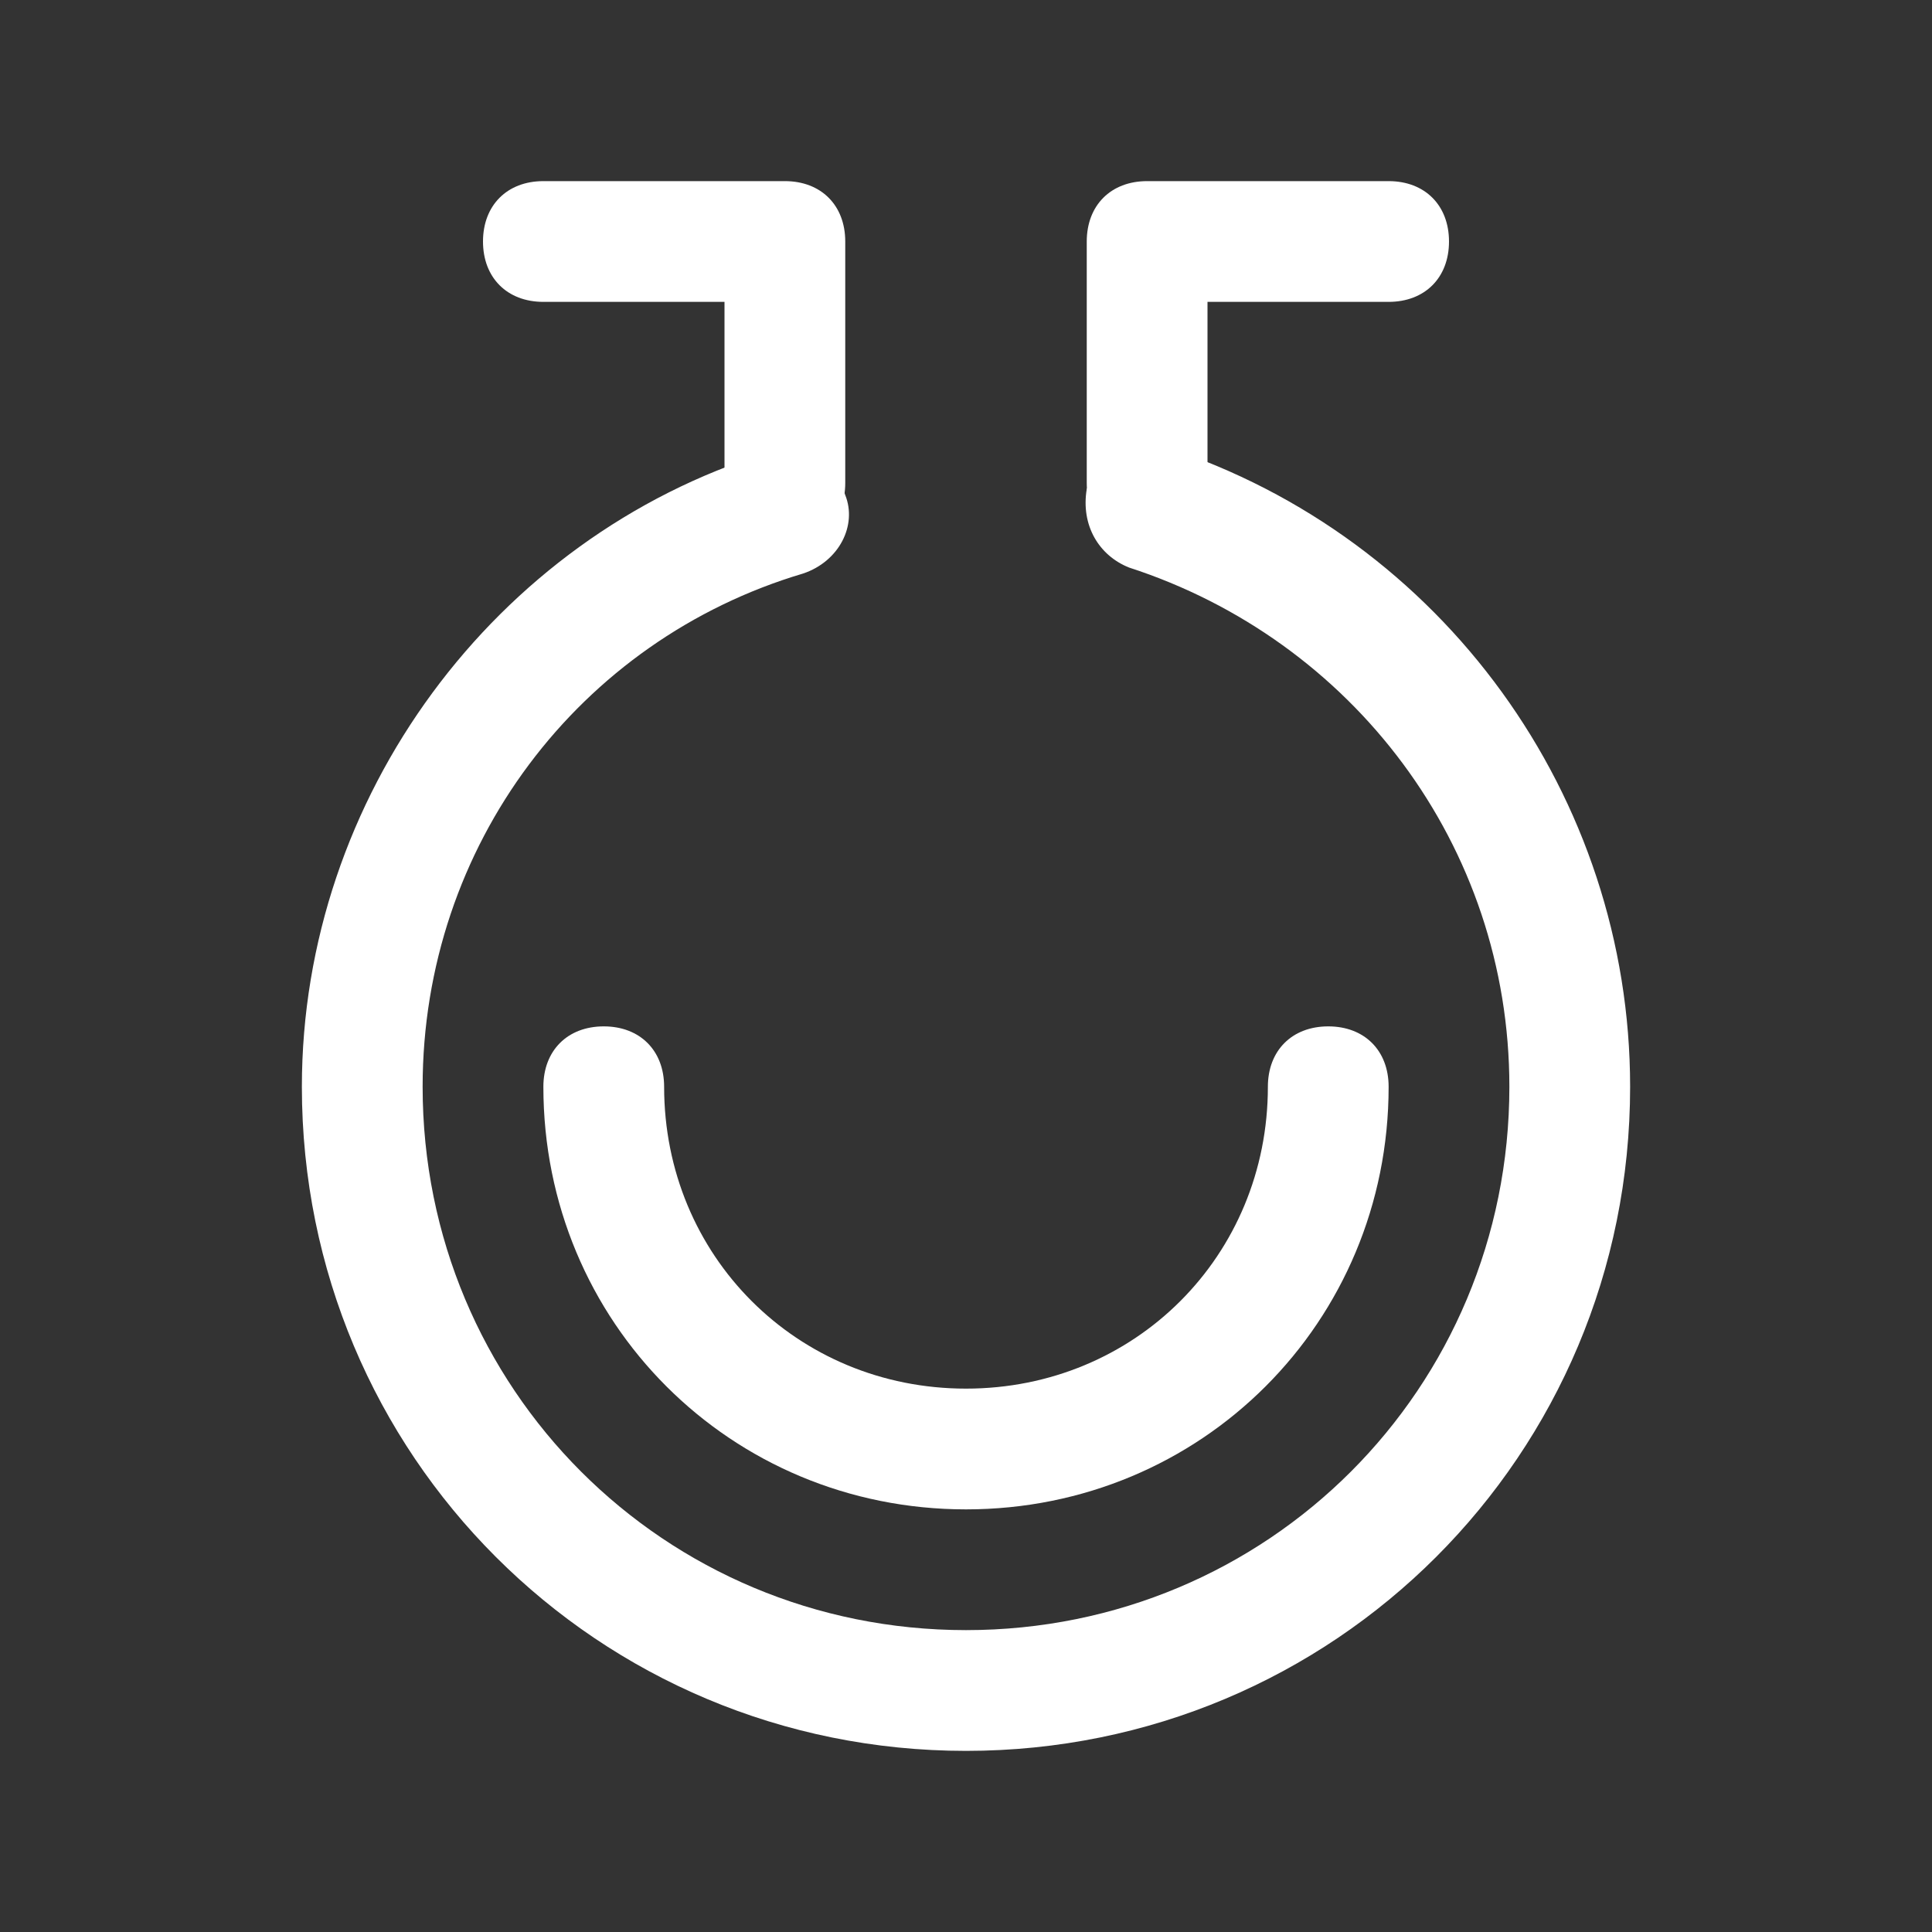 <?xml version="1.0" standalone="no"?><!DOCTYPE svg PUBLIC "-//W3C//DTD SVG 1.1//EN" "http://www.w3.org/Graphics/SVG/1.1/DTD/svg11.dtd"><svg t="1578279972746" class="icon" viewBox="0 0 1024 1024" version="1.1" xmlns="http://www.w3.org/2000/svg" p-id="44417" xmlns:xlink="http://www.w3.org/1999/xlink" width="100" height="100"><rect x="0" y="0" width="1024" height="1024" fill="#333333" stroke="none"/><defs><style type="text/css"></style></defs><path d="M448 128v128c0 19.2-12.8 32-32 32s-32-12.8-32-32V160H288c-19.2 0-32-12.8-32-32s12.8-32 32-32h128c19.2 0 32 12.8 32 32zM576 128v128c0 19.2 12.8 32 32 32s32-12.8 32-32V160h96c19.2 0 32-12.8 32-32s-12.8-32-32-32h-128c-19.2 0-32 12.8-32 32z" fill="#ffffff" p-id="44418"></path><path d="M406.4 240c16-6.4 35.2 3.2 41.6 22.4 6.4 16-3.2 35.2-22.4 41.6C307.2 339.2 224 448 224 576c0 160 128 288 288 288s288-128 288-288c0-128-83.2-236.8-201.6-275.2-16-6.4-25.6-22.4-22.4-41.6 6.4-16 22.4-25.6 41.6-22.4C764.8 284.8 864 422.4 864 576c0 195.2-156.8 352-352 352S160 771.2 160 576c0-153.6 102.4-291.2 246.4-336z" fill="#ffffff" p-id="44419"></path><path d="M288 576c0-19.2 12.8-32 32-32s32 12.8 32 32c0 89.6 70.4 160 160 160s160-70.4 160-160c0-19.2 12.8-32 32-32s32 12.8 32 32c0 124.8-99.2 224-224 224s-224-99.2-224-224z" fill="#ffffff" p-id="44420"></path></svg>